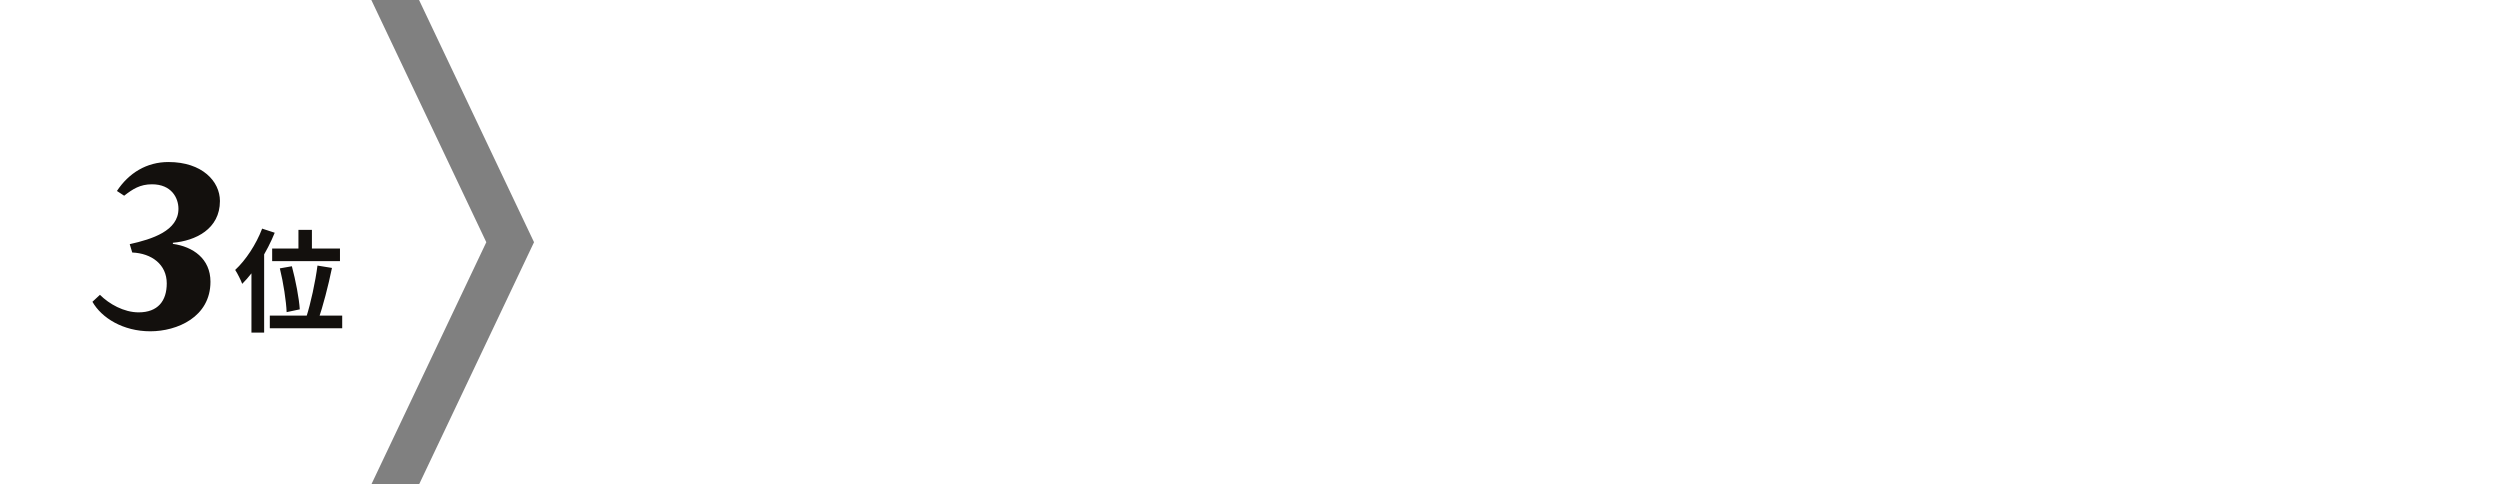 <svg xmlns="http://www.w3.org/2000/svg" width="449" height="87" fill="none" viewBox="0 0 449 87"><rect x="0" y="0" width="449" height="87" fill="#808080" stroke="none"/><path fill="#fff" d="M449 0H75.263l20.649 43.5L75.263 87H449z"/><path fill="#fff" d="M66.692 0H0v87h66.692l20.649-43.5z"/><path fill="#13100d" d="M53.6 41.28h2.42v4.7H53.6zm-4.72 3.36h12.18v2.26H48.88zm1.38 3.56 2.16-.38c.68 2.54 1.3 5.78 1.42 7.74l-2.36.5c-.08-1.96-.58-5.28-1.22-7.86m6.76-.5 2.6.42c-.66 3.24-1.64 6.96-2.46 9.32L55 56.98c.8-2.46 1.64-6.36 2.02-9.28m-8.56 8.98h13v2.28h-13zm-1.38-15.62 2.26.74c-1.36 3.38-3.58 6.94-5.84 9.18-.2-.58-.86-1.9-1.26-2.5 1.9-1.76 3.76-4.58 4.84-7.42m-1.92 5.54 2.26-2.28.02.02v15.4h-2.28zM16.6 54.2l1.35-1.25c1.65 1.65 4.3 3.15 6.95 3.15 3.45 0 5.05-2.05 5.05-5.2 0-3.4-2.7-5.4-6.2-5.55l-.45-1.5c4.05-.9 8.75-2.4 8.75-6.35 0-1.95-1.25-4.4-4.75-4.4-2.15 0-3.45.85-5 2.05L21 34.3c2.15-3.25 5.35-5.2 9.25-5.2 6.1 0 9.25 3.5 9.25 7 0 5.05-4.4 7.15-8.45 7.5v.2c3.6.5 6.75 2.65 6.75 6.8 0 6.35-6 8.9-10.8 8.9-4.9 0-8.75-2.4-10.4-5.3"/></svg>